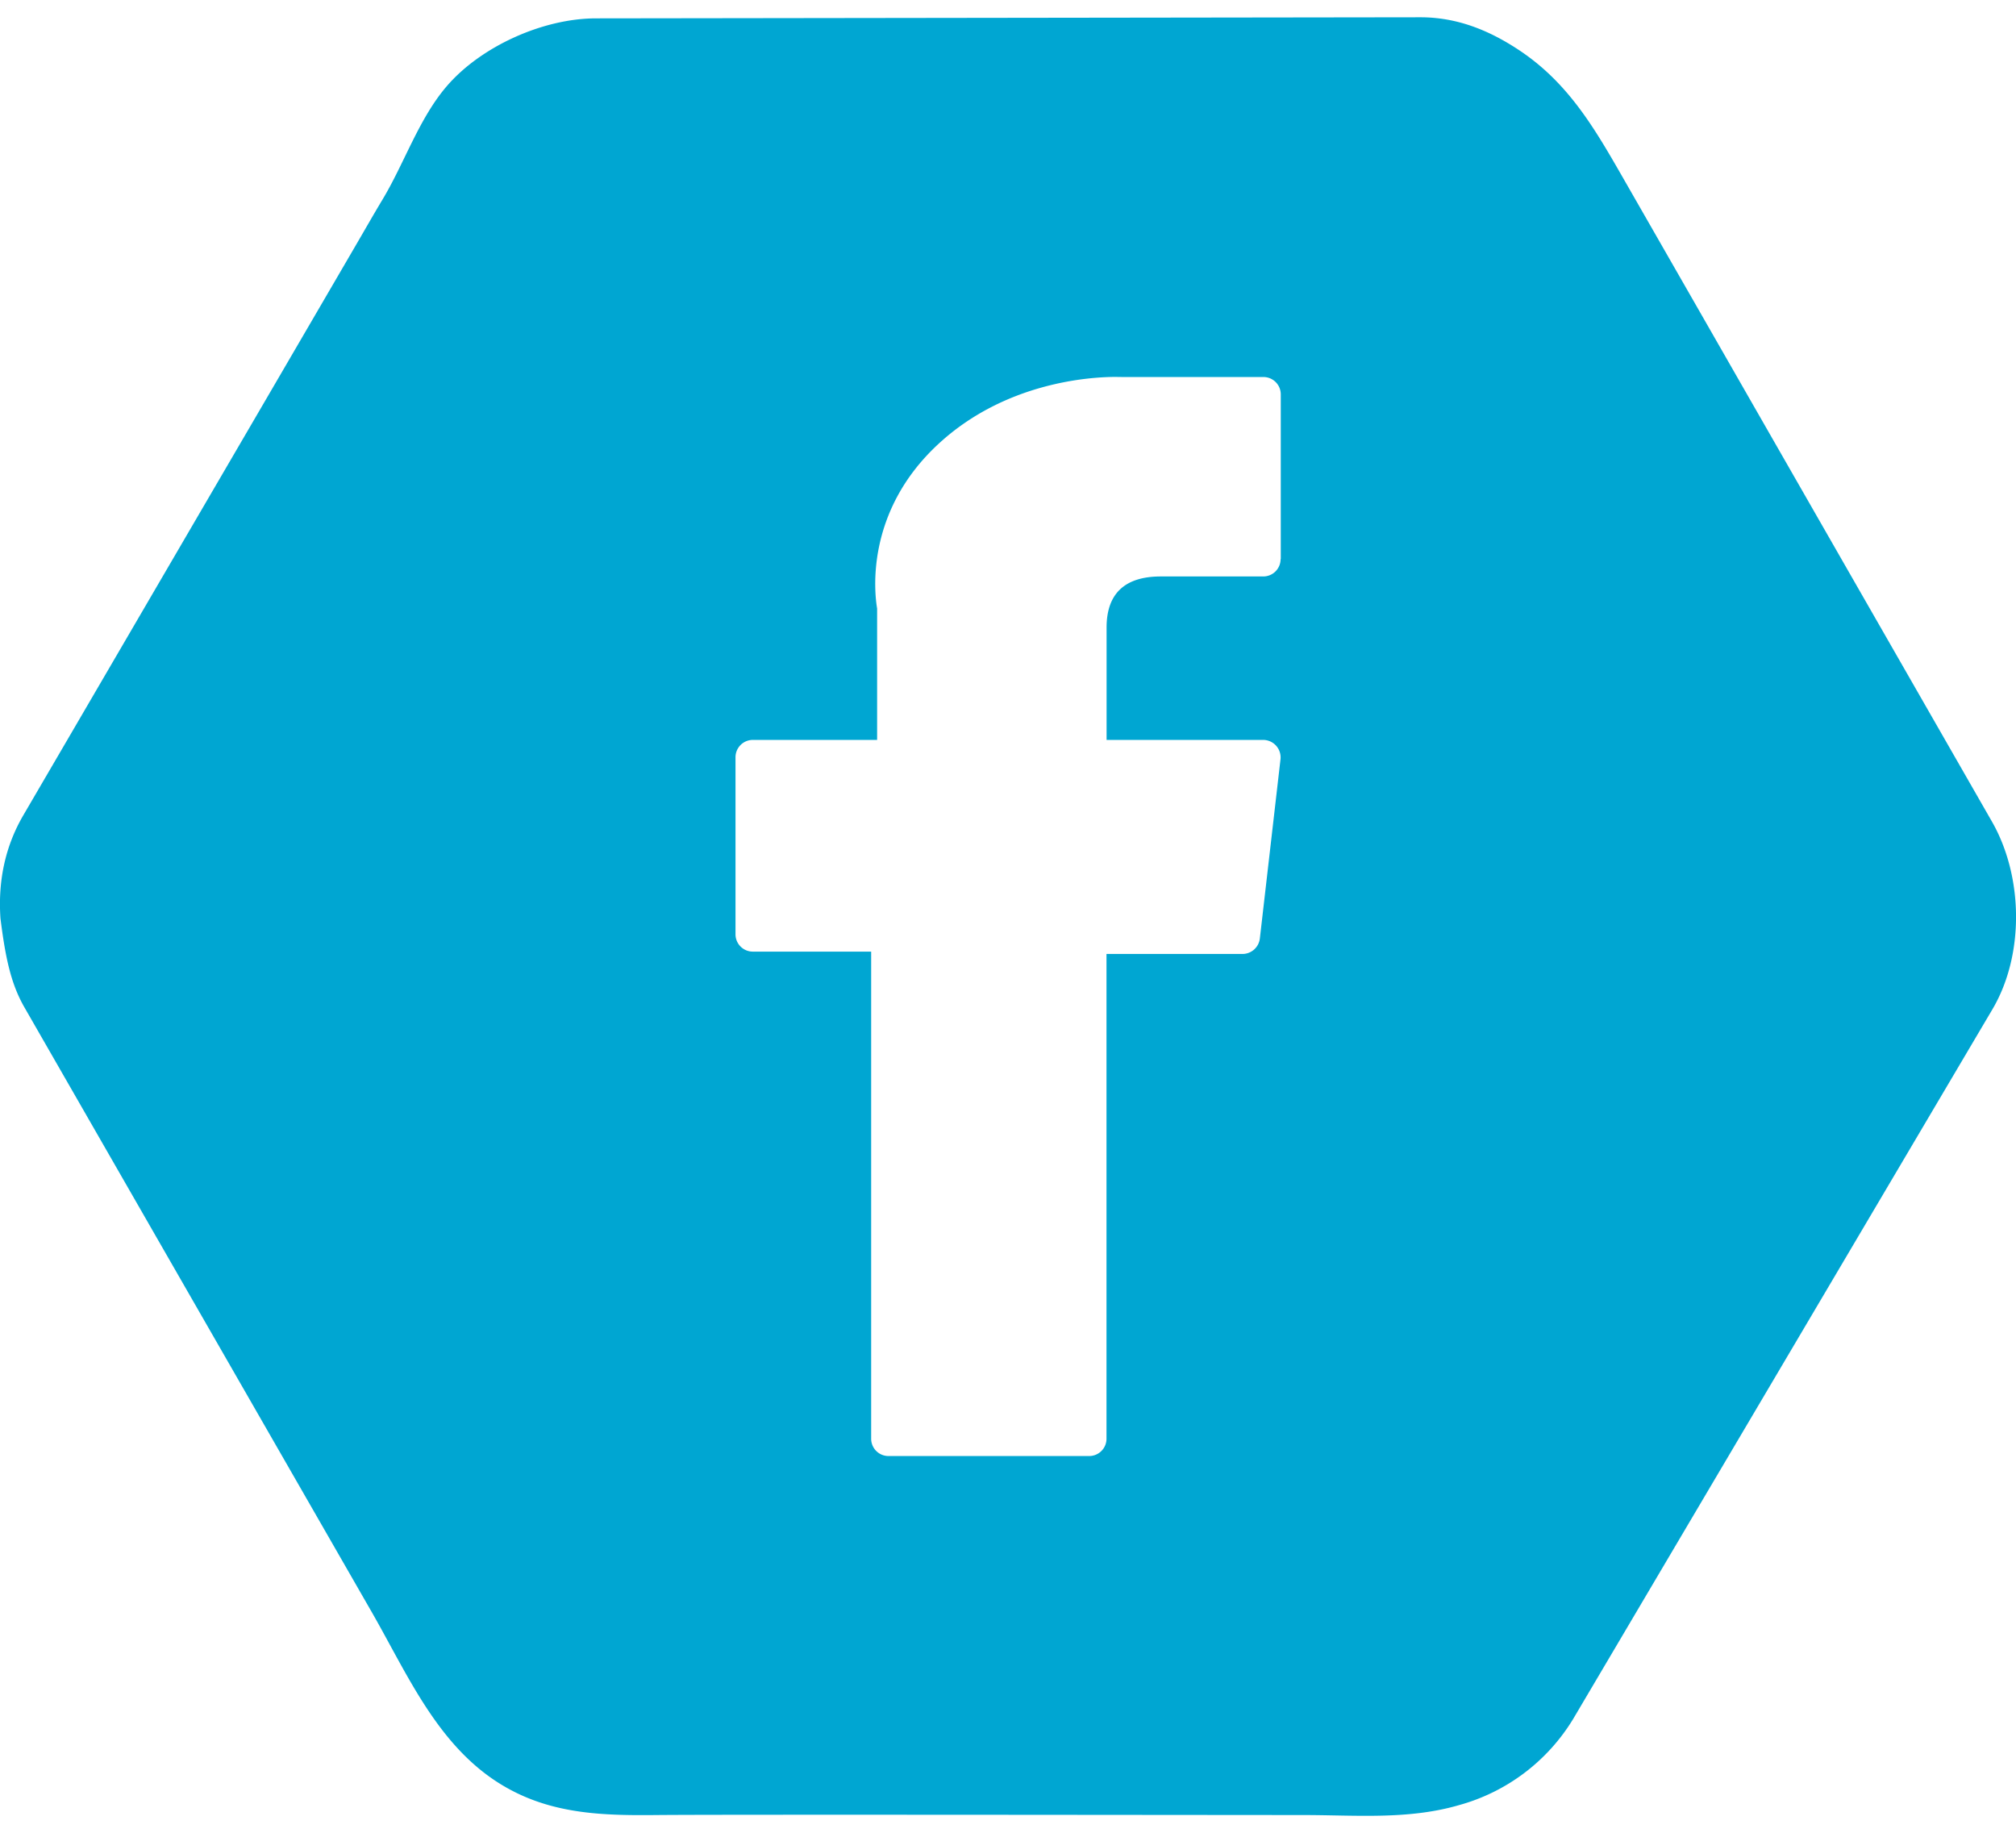 <svg version="1.1" xmlns="http://www.w3.org/2000/svg" x="0px" y="0px" viewBox="0 0 22.35 19.935" width="22" height="20" preserveAspectRatio="xMidYMid">
	<style>
	.st0 {
		fill: #00a6d2
	}
	</style>
	<path class="st0" d="M22.083 8.916l-1.134-1.978a7058.16 7058.16 0 0 1-2.131-3.719l-.846-1.476c-.307-.535-.597-1.024-1.13-1.378-.336-.223-.692-.366-1.1-.365L6.605.012C6.022.013 5.334.32 4.952.765c-.308.359-.468.851-.711 1.255-.111.185-.218.374-.327.56L2.93 4.268.783 7.948l-.526.901c-.186.32-.282.697-.252 1.14.054.427.113.722.267.989l1.453 2.53 2.394 4.168c.41.713.751 1.534 1.505 1.955.521.292 1.079.305 1.657.299.68-.007 5.458-.001 7.166 0 .58 0 1.169.055 1.735-.112a2.145 2.145 0 0 0 1.262-.959l4.645-7.862c.357-.605.342-1.474-.006-2.081zm-7.886-2.91a.192.192 0 0 1-.193.193h-1.135c-.399 0-.601.19-.601.566v1.246h1.736a.194.194 0 0 1 .192.215l-.229 1.987a.194.194 0 0 1-.192.171h-1.508v5.373a.192.192 0 0 1-.193.193H9.851a.192.192 0 0 1-.193-.193v-5.399H8.347a.192.192 0 0 1-.193-.193V8.204c0-.107.086-.193.193-.193h1.377V6.554c-.027-.158-.142-1.068.684-1.828.745-.686 1.689-.739 1.961-.739l.072.001h1.565c.107 0 .193.086.193.193v1.825z" />
</svg>